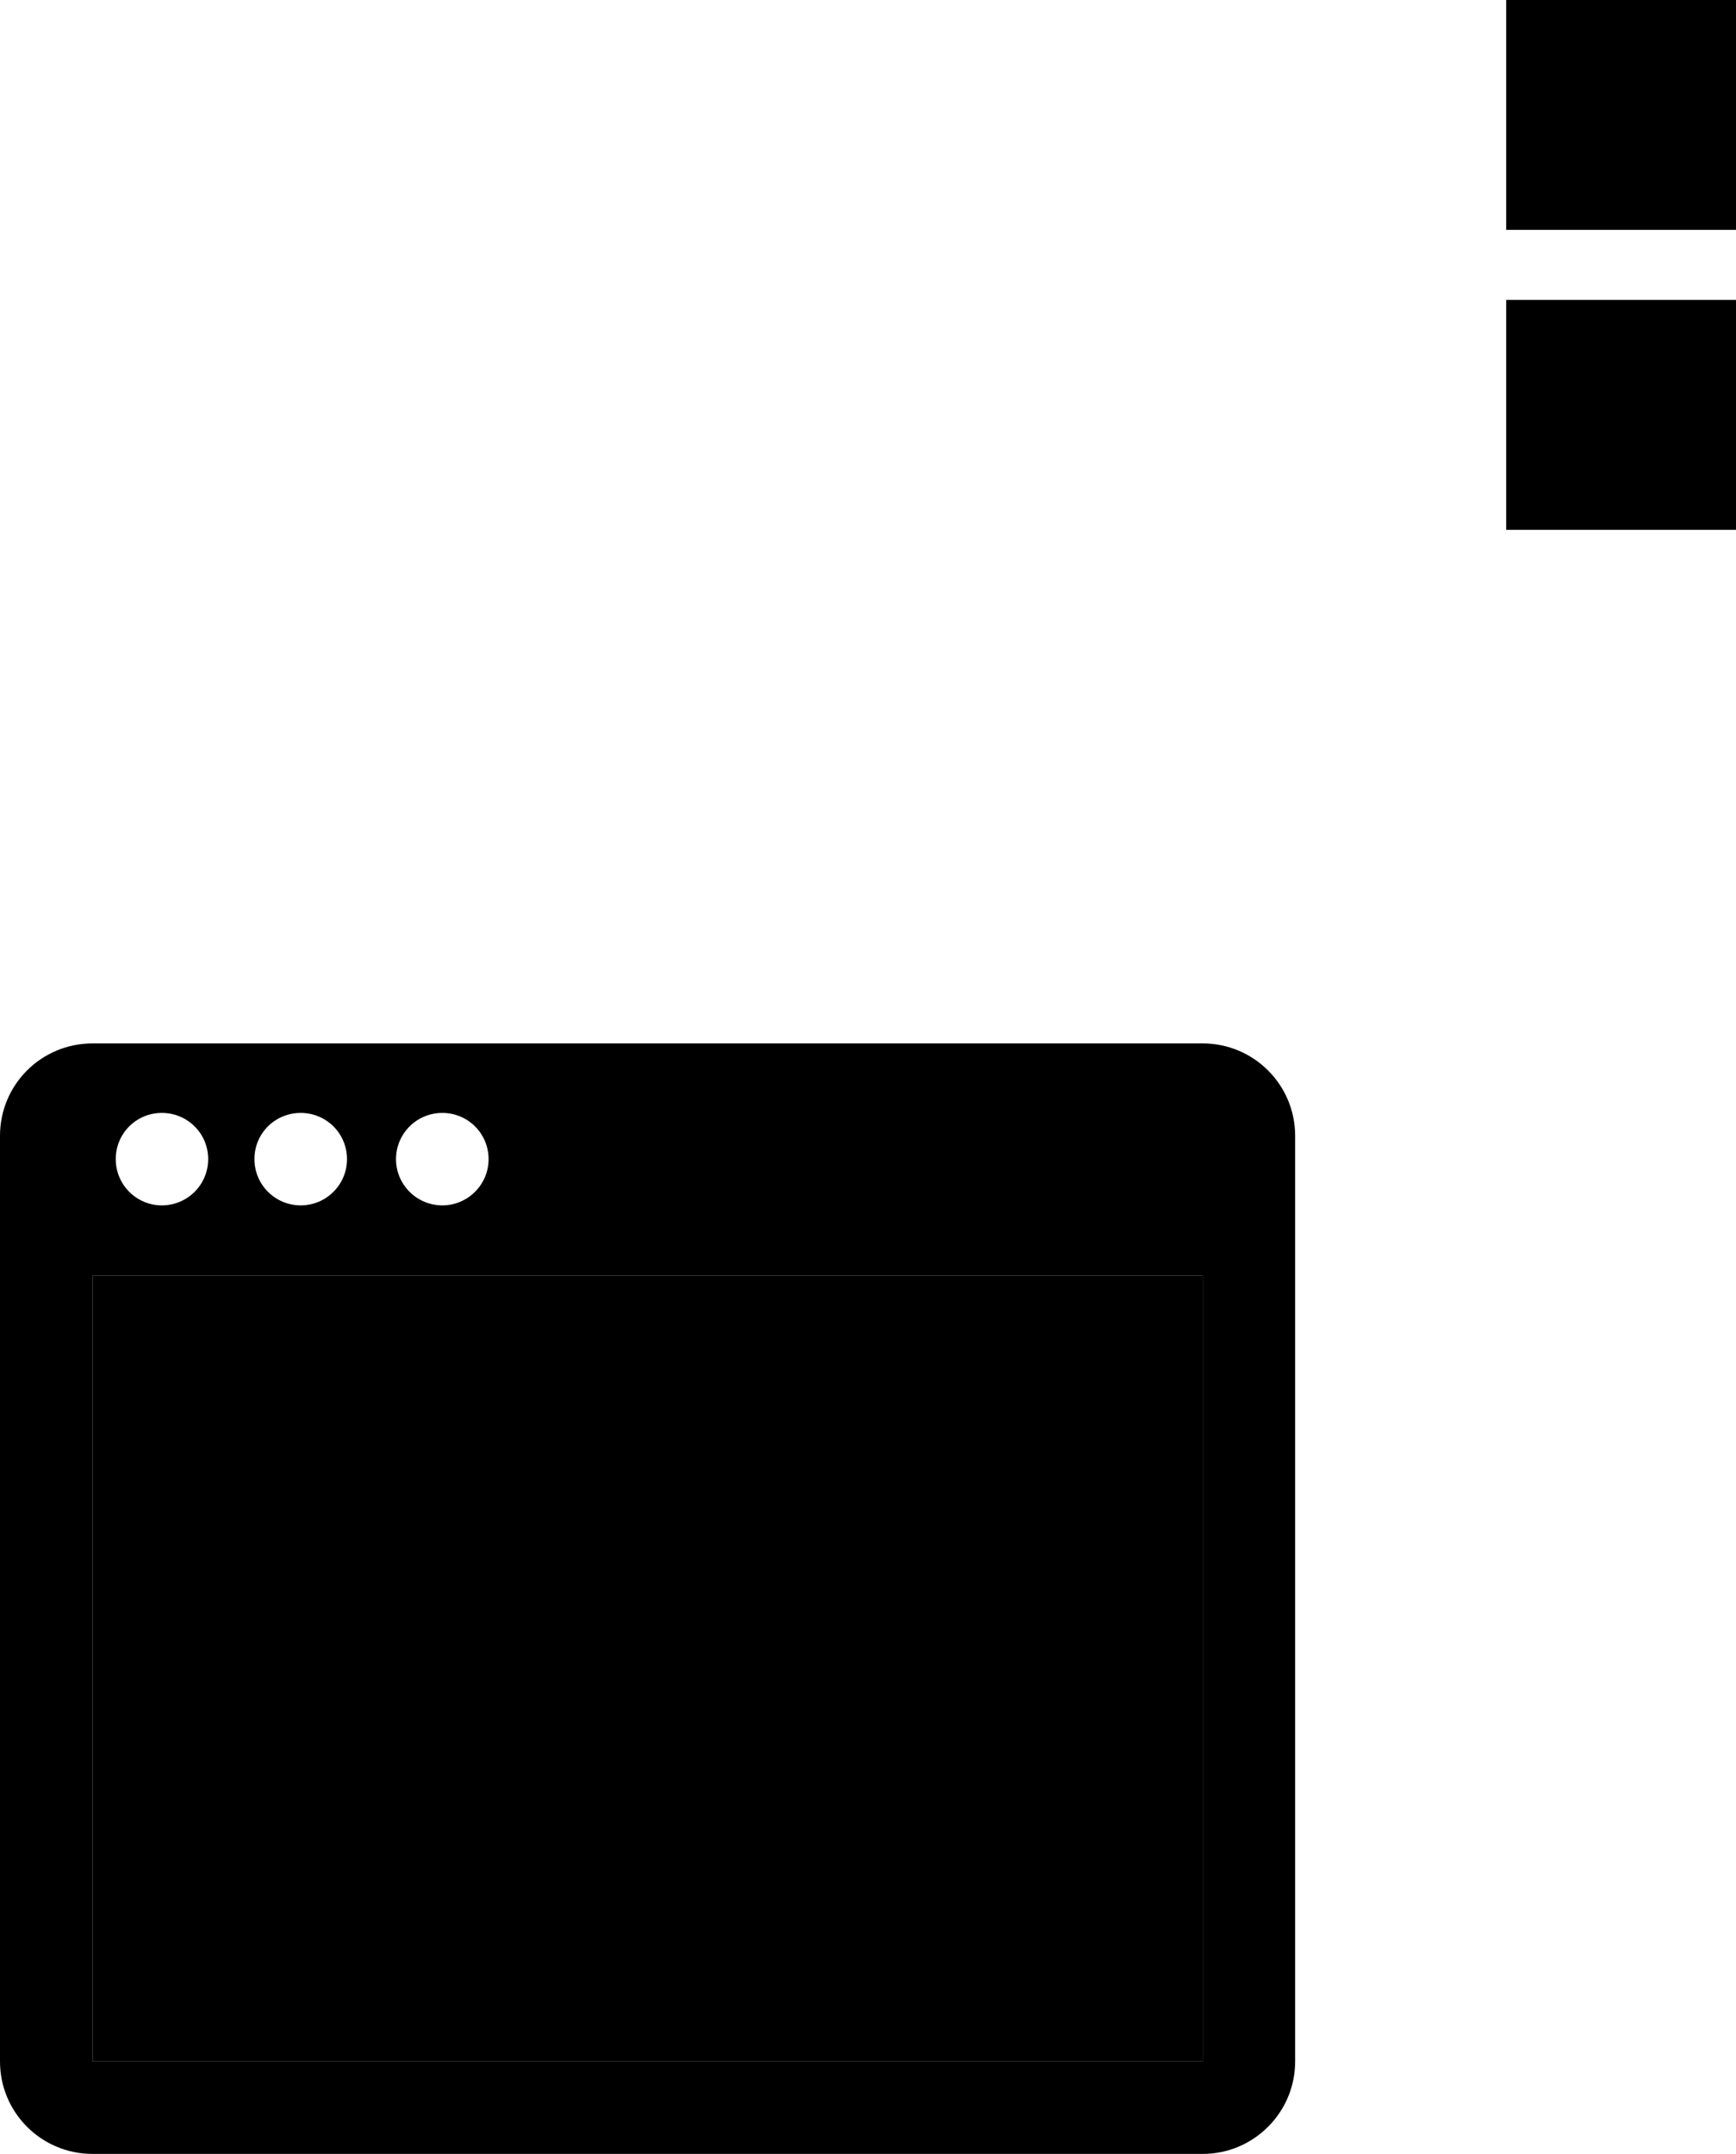 <?xml version="1.0" encoding="iso-8859-1"?>
<!-- Generator: Adobe Illustrator 16.0.0, SVG Export Plug-In . SVG Version: 6.00 Build 0)  -->
<!DOCTYPE svg PUBLIC "-//W3C//DTD SVG 1.1//EN" "http://www.w3.org/Graphics/SVG/1.1/DTD/svg11.dtd">
<svg version="1.1" id="Capa_1" xmlns="http://www.w3.org/2000/svg" xmlns:xlink="http://www.w3.org/1999/xlink" x="0px" y="0px"
	 width="36.551px" height="45.336px" viewBox="0 0 36.551 45.336" style="enable-background:new 0 0 36.551 45.336;"
	 xml:space="preserve">
<rect x="11.237" y="35.573" width="4.838" height="4.84"/>
<rect x="1.949" y="26.853" style="fill-rule:evenodd;clip-rule:evenodd;" width="23.375" height="16.537"/>
<rect x="4.354" y="29.261" width="4.839" height="4.838"/>
<rect x="11.237" y="29.261" width="4.838" height="4.838"/>
<rect x="31.713" width="4.838" height="4.838"/>
<rect x="4.354" y="35.573" width="4.839" height="4.84"/>
<rect x="31.713" y="6.312" width="4.838" height="4.84"/>
<path style="fill-rule:evenodd;clip-rule:evenodd;" d="M25.323,21.962H1.949C0.869,21.962,0,22.83,0,23.908V43.39
	c0,1.074,0.869,1.946,1.949,1.946h23.375c1.071,0,1.945-0.872,1.945-1.946V23.908C27.269,22.83,26.395,21.962,25.323,21.962z
	 M9.314,23.425c0.535,0,0.973,0.431,0.973,0.973c0,0.537-0.438,0.973-0.973,0.973c-0.539,0-0.976-0.436-0.976-0.973
	C8.339,23.855,8.776,23.425,9.314,23.425z M6.332,23.425c0.537,0,0.974,0.431,0.974,0.973c0,0.537-0.437,0.973-0.974,0.973
	c-0.539,0-0.975-0.436-0.975-0.973C5.356,23.855,5.792,23.425,6.332,23.425z M3.408,23.425c0.539,0,0.975,0.431,0.975,0.973
	c0,0.537-0.436,0.973-0.975,0.973c-0.537,0-0.971-0.436-0.971-0.973C2.437,23.855,2.871,23.425,3.408,23.425z M25.323,43.39H1.949
	V26.853h23.375V43.39z"/>
<g>
</g>
<g>
</g>
<g>
</g>
<g>
</g>
<g>
</g>
<g>
</g>
<g>
</g>
<g>
</g>
<g>
</g>
<g>
</g>
<g>
</g>
<g>
</g>
<g>
</g>
<g>
</g>
<g>
</g>
</svg>
